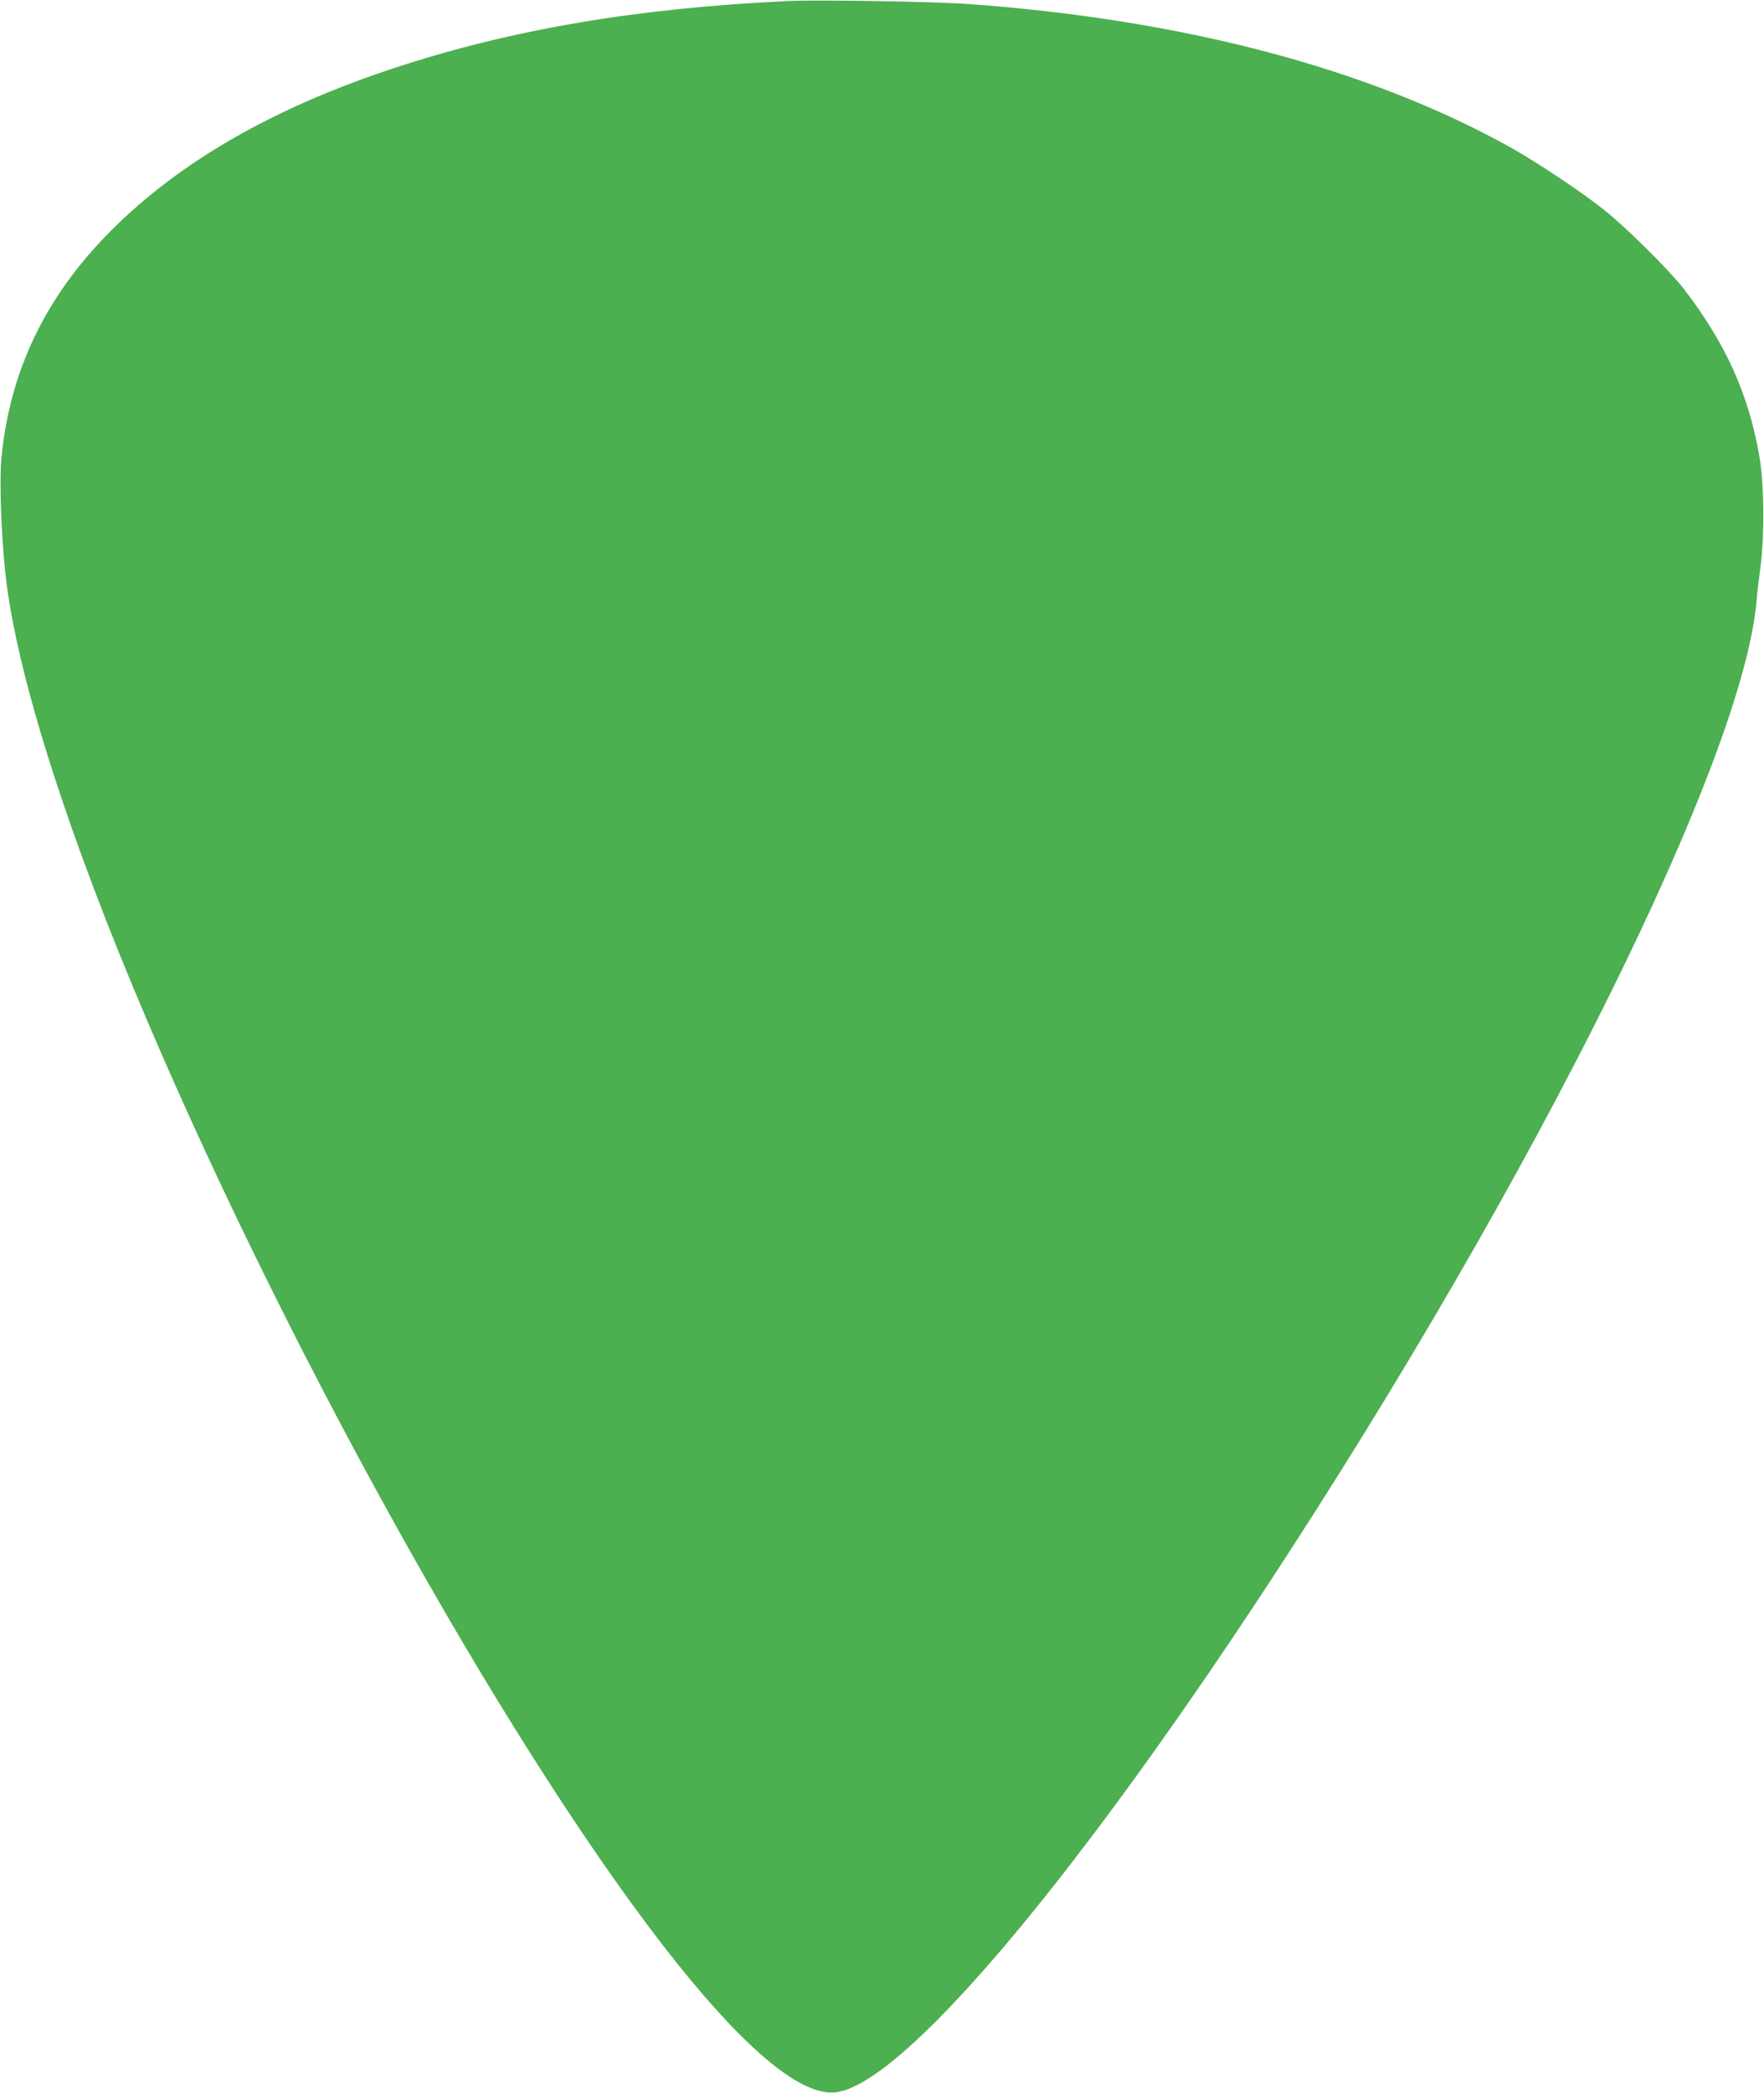<?xml version="1.0" standalone="no"?>
<!DOCTYPE svg PUBLIC "-//W3C//DTD SVG 20010904//EN"
 "http://www.w3.org/TR/2001/REC-SVG-20010904/DTD/svg10.dtd">
<svg version="1.0" xmlns="http://www.w3.org/2000/svg"
 width="1079pt" height="1280pt" viewBox="0 0 1079 1280"
 preserveAspectRatio="xMidYMid meet">
<g transform="translate(0,1280) scale(0.1,-0.1)"
fill="#4caf50" stroke="none">
<path d="M4830 12794 c-935 -43 -1710 -175 -2430 -414 -733 -243 -1301 -570
-1720 -990 -400 -400 -620 -857 -671 -1390 -15 -160 1 -536 32 -775 80 -608
384 -1553 856 -2660 909 -2132 2275 -4560 3245 -5774 436 -544 765 -812 970
-788 401 48 1423 1247 2635 3092 1645 2505 2917 5066 2998 6035 3 41 14 131
23 200 26 191 23 516 -7 683 -66 378 -206 687 -459 1017 -87 113 -350 374
-487 484 -137 109 -410 292 -575 384 -863 481 -1994 781 -3310 877 -200 15
-923 27 -1100 19z"/>
</g>
</svg>
